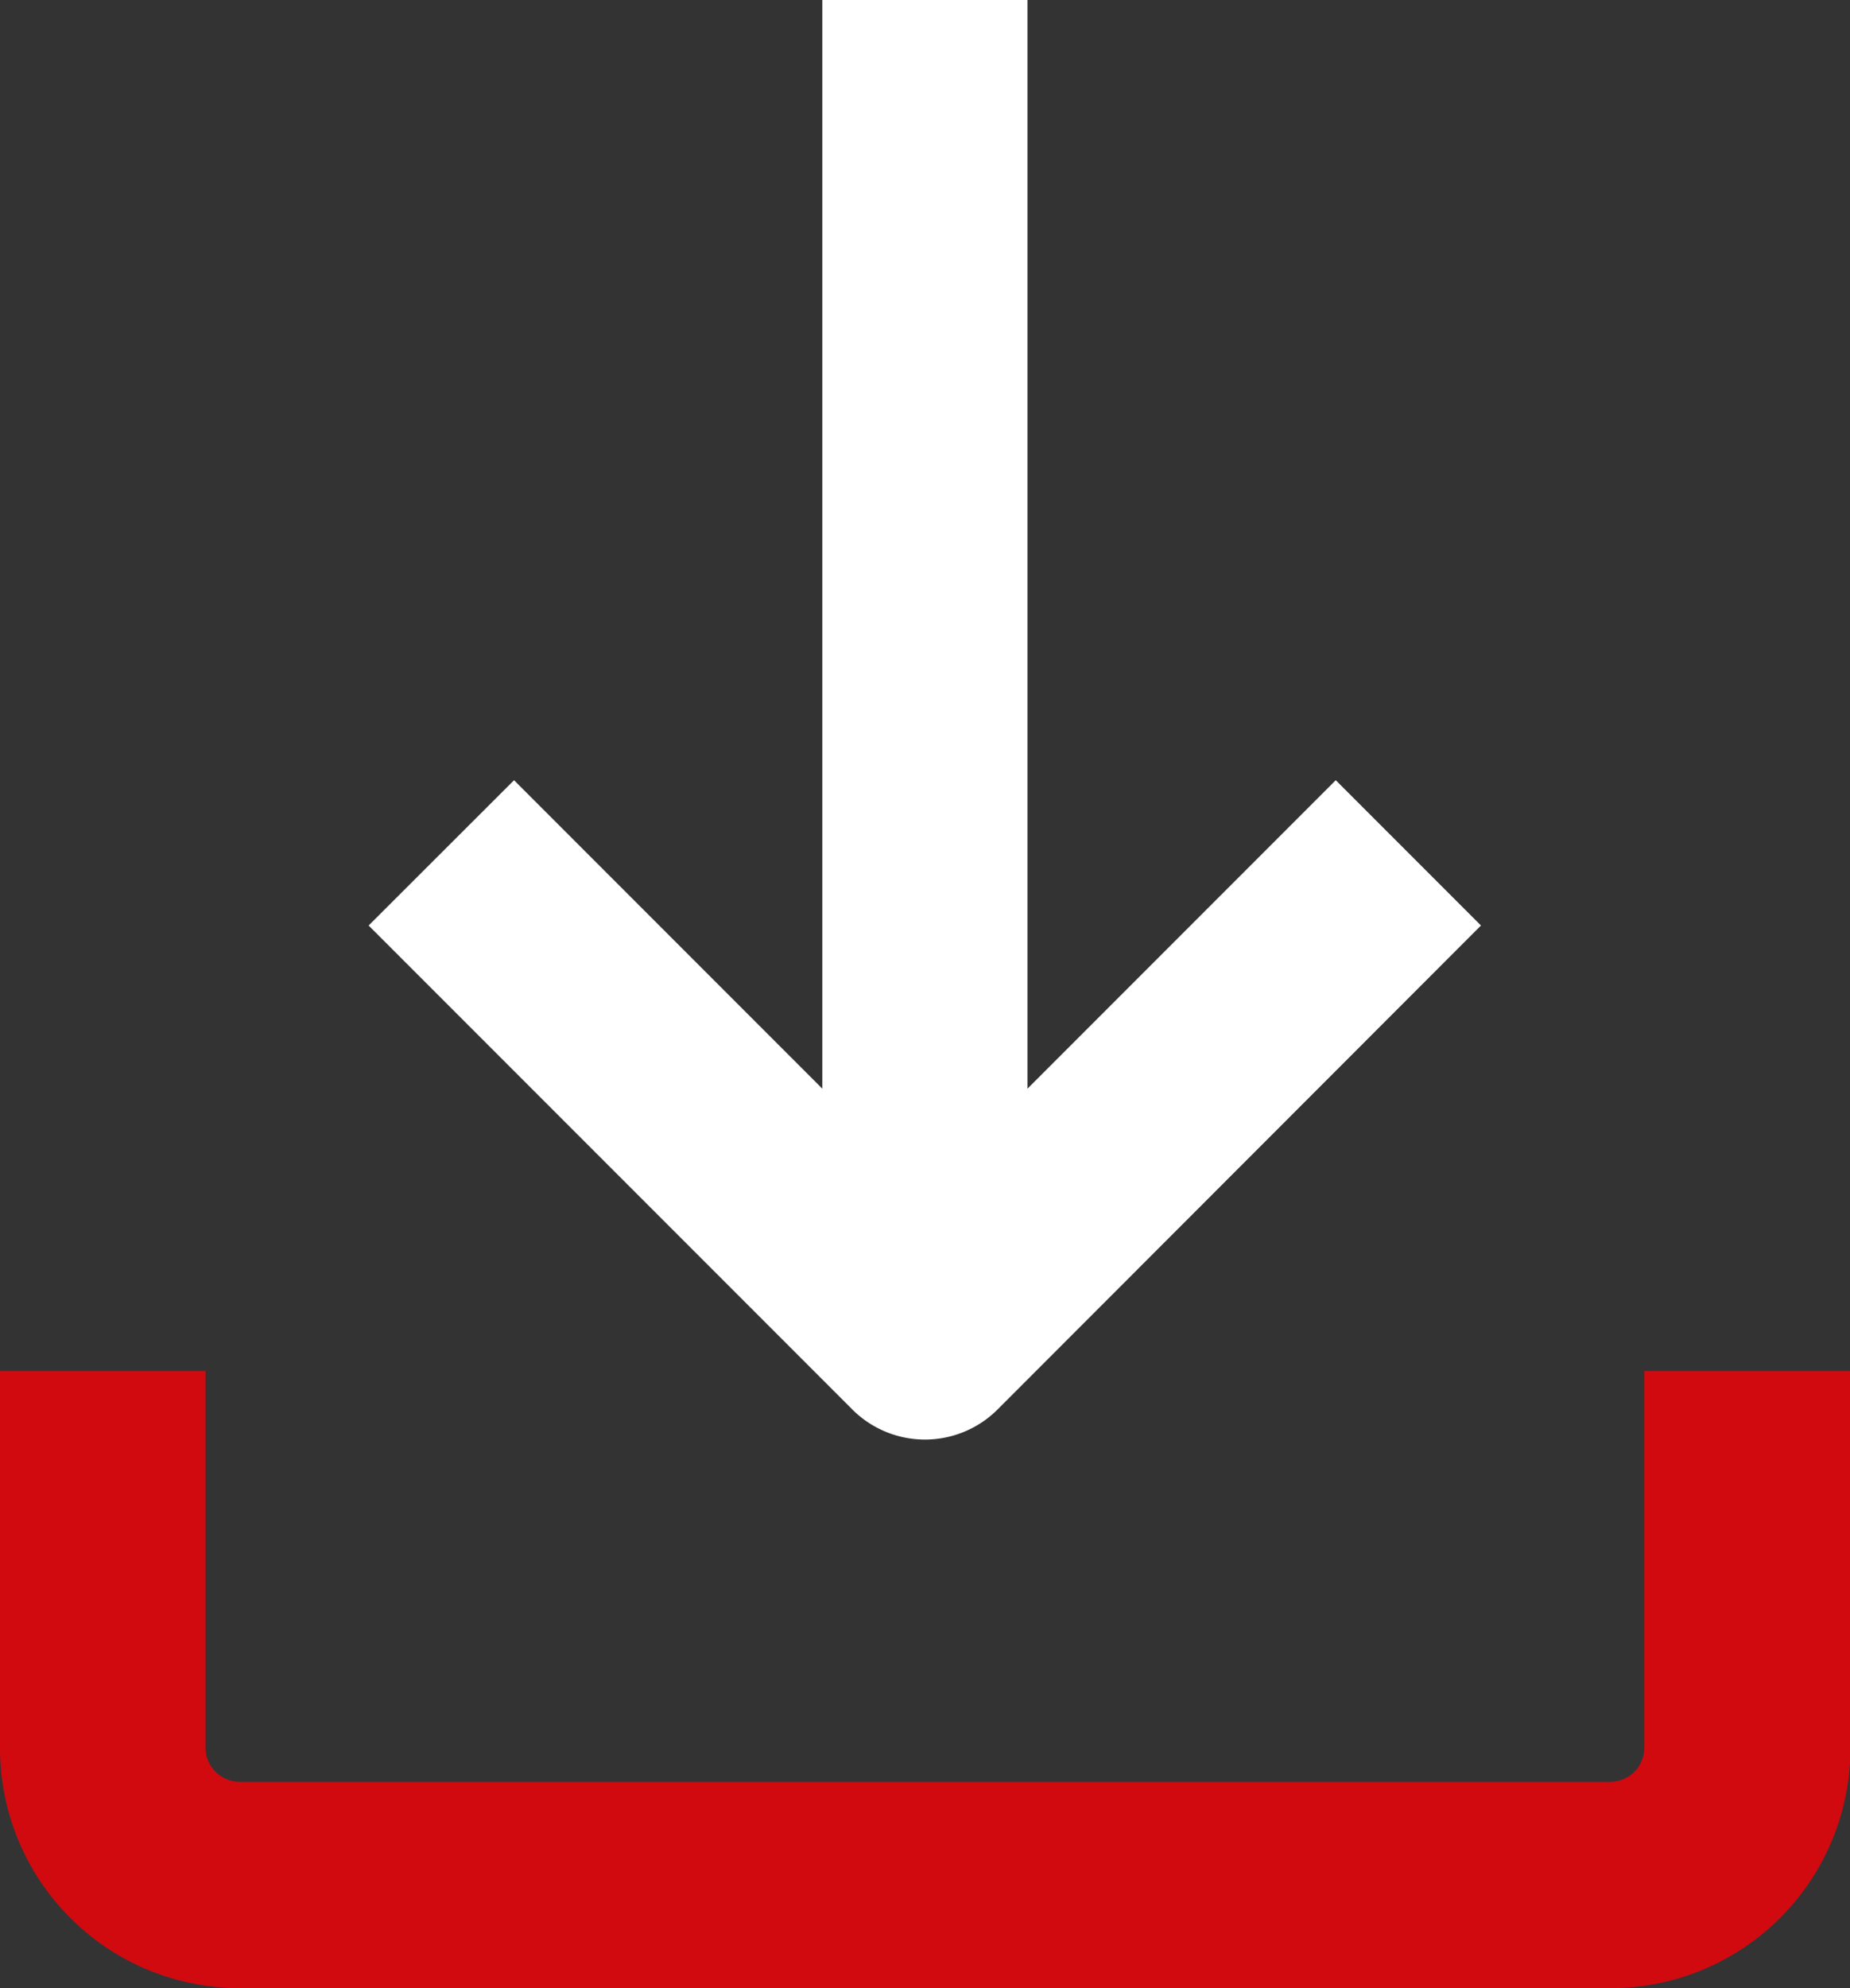 <svg xmlns="http://www.w3.org/2000/svg" width="17.696" height="19.006" viewBox="0 0 17.696 19.006">
  <rect x="0" y="0" width="17.696" height="19.006" fill="#333333" stroke="none"/>
  <g id="Group_619" data-name="Group 619" transform="translate(-1138 -73.994)">
    <path id="Path_428" data-name="Path 428" d="M23,64.6A2.294,2.294,0,0,0,25.294,66.9H38.4A2.294,2.294,0,0,0,40.7,64.6V61H38.729v3.6a.328.328,0,0,1-.328.328H25.294a.328.328,0,0,1-.328-.328V61H23Z" transform="translate(1115 26.101)" fill="#d10a10"/>
    <path id="Path_429" data-name="Path 429" d="M38.1,21V31.408l-2.949-2.949L33.76,29.848l4.627,4.627a.983.983,0,0,0,1.389,0L44.4,29.848l-1.389-1.389-2.949,2.949V21Z" transform="translate(1107.766 52.994)" fill="#fff"/>
  </g>
</svg>
